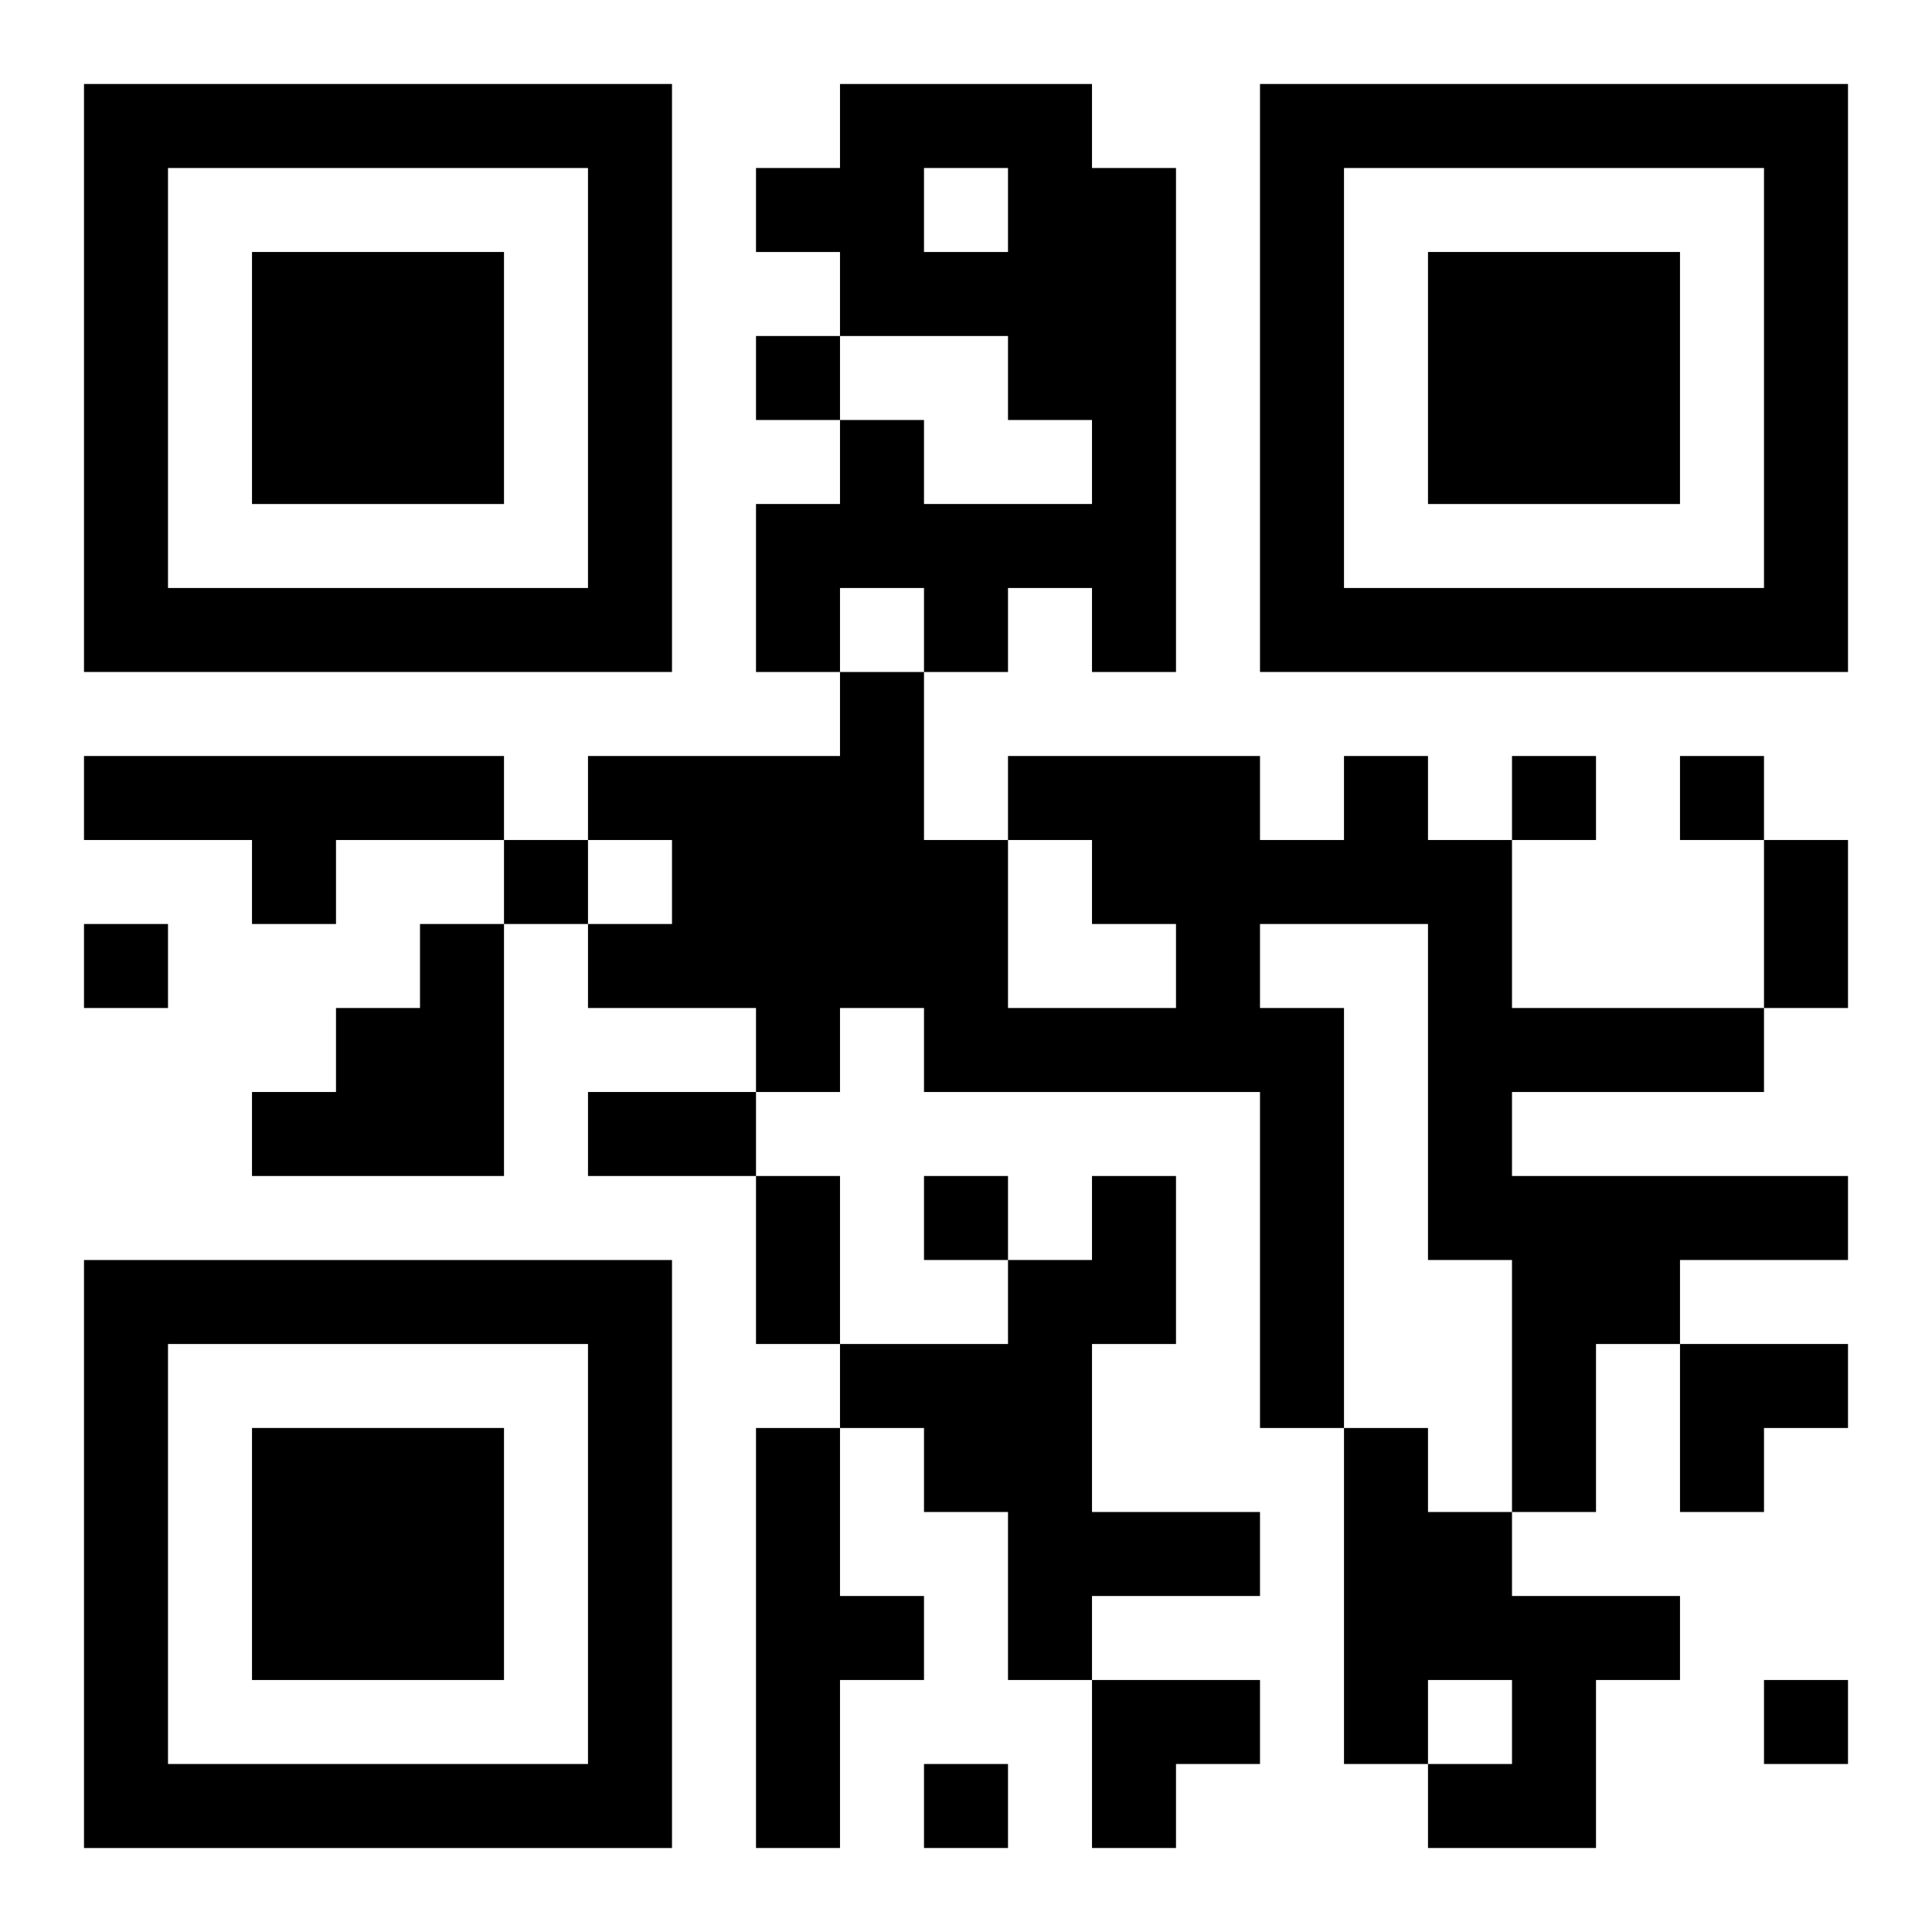 <?xml version="1.0" encoding="UTF-8"?>
<svg width="250" height="250" baseProfile="full" version="1.1" viewBox="-1 -1 23 23" xmlns="http://www.w3.org/2000/svg" xmlns:xlink="http://www.w3.org/1999/xlink"><symbol id="a"><path d="m0 7v7h7v-7h-7zm1 1h5v5h-5v-5zm1 1v3h3v-3h-3z"/></symbol><use y="-7" xlink:href="#a"/><use y="7" xlink:href="#a"/><use x="14" y="-7" xlink:href="#a"/><path d="m9 0h3v1h1v6h-1v-1h-1v1h-1v-1h-1v1h-1v-2h1v-1h1v1h2v-1h-1v-1h-2v-1h-1v-1h1v-1m1 1v1h1v-1h-1m-10 7h5v1h-2v1h-1v-1h-2v-1m15 0h1v1h1v2h3v1h-3v1h4v1h-2v1h-1v2h-1v-3h-1v-4h-2v1h1v5h-1v-4h-4v-1h-1v1h-1v-1h-2v-1h1v-1h-1v-1h3v-1h1v2h1v2h2v-1h-1v-1h-1v-1h3v1h1v-1m-11 2h1v3h-3v-1h1v-1h1v-1m8 3h1v2h-1v2h2v1h-2v1h-1v-2h-1v-1h-1v-1h2v-1h1v-1m-4 3h1v2h1v1h-1v2h-1v-5m7 0h1v1h1v1h2v1h-1v2h-2v-1h1v-1h-1v1h-1v-4m-7-13v1h1v-1h-1m9 5v1h1v-1h-1m2 0v1h1v-1h-1m-14 1v1h1v-1h-1m-5 1v1h1v-1h-1m10 3v1h1v-1h-1m10 6v1h1v-1h-1m-10 1v1h1v-1h-1m10-11h1v2h-1v-2m-14 3h2v1h-2v-1m2 1h1v2h-1v-2m11 2h2v1h-1v1h-1zm-7 4h2v1h-1v1h-1z"/></svg>
